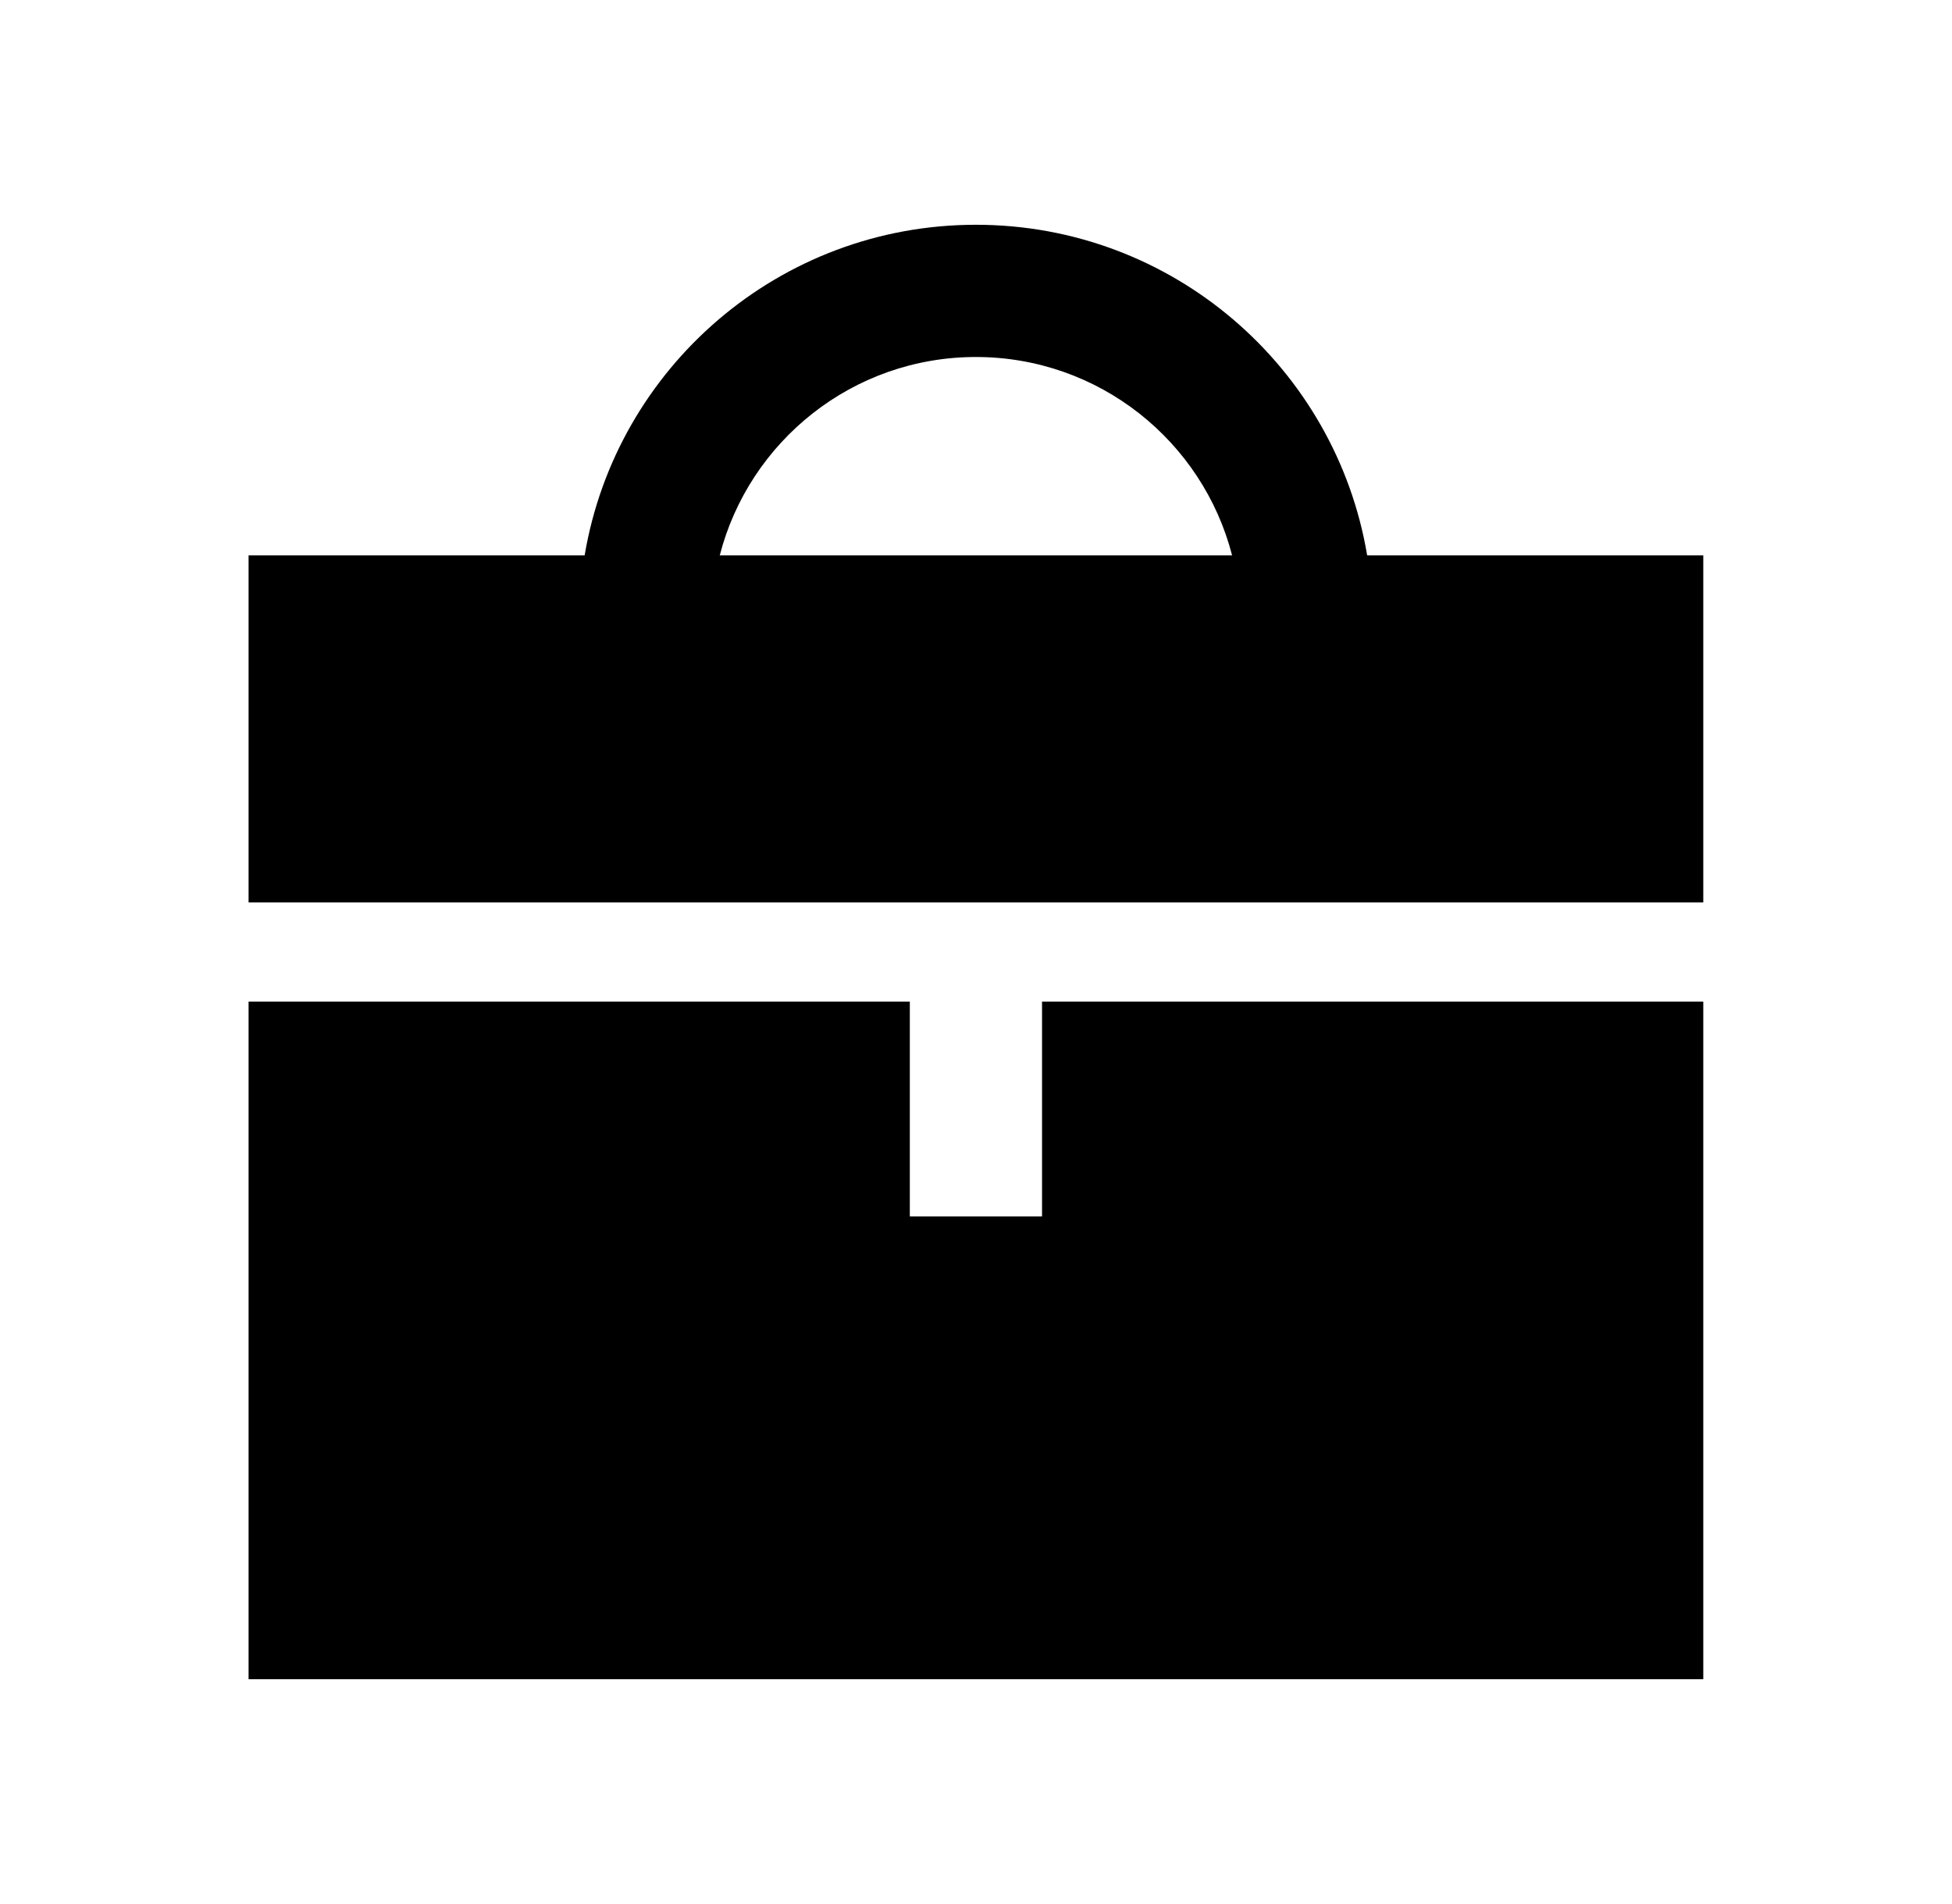 <svg width="41" height="40" viewBox="0 0 41 40" fill="none" xmlns="http://www.w3.org/2000/svg">
<path fill-rule="evenodd" clip-rule="evenodd" d="M15.118 11.667C15.735 9.271 17.91 7.5 20.498 7.5C23.087 7.5 25.262 9.271 25.879 11.667H15.118ZM12.28 11.667C12.942 7.725 16.369 4.722 20.498 4.722C24.628 4.722 28.055 7.725 28.716 11.667H35.776V18.958H5.221V11.667H12.28ZM35.776 35.278V21.042H21.887V25.556H19.11V21.042H5.221V35.278H35.776Z" fill="black"/>
</svg>
